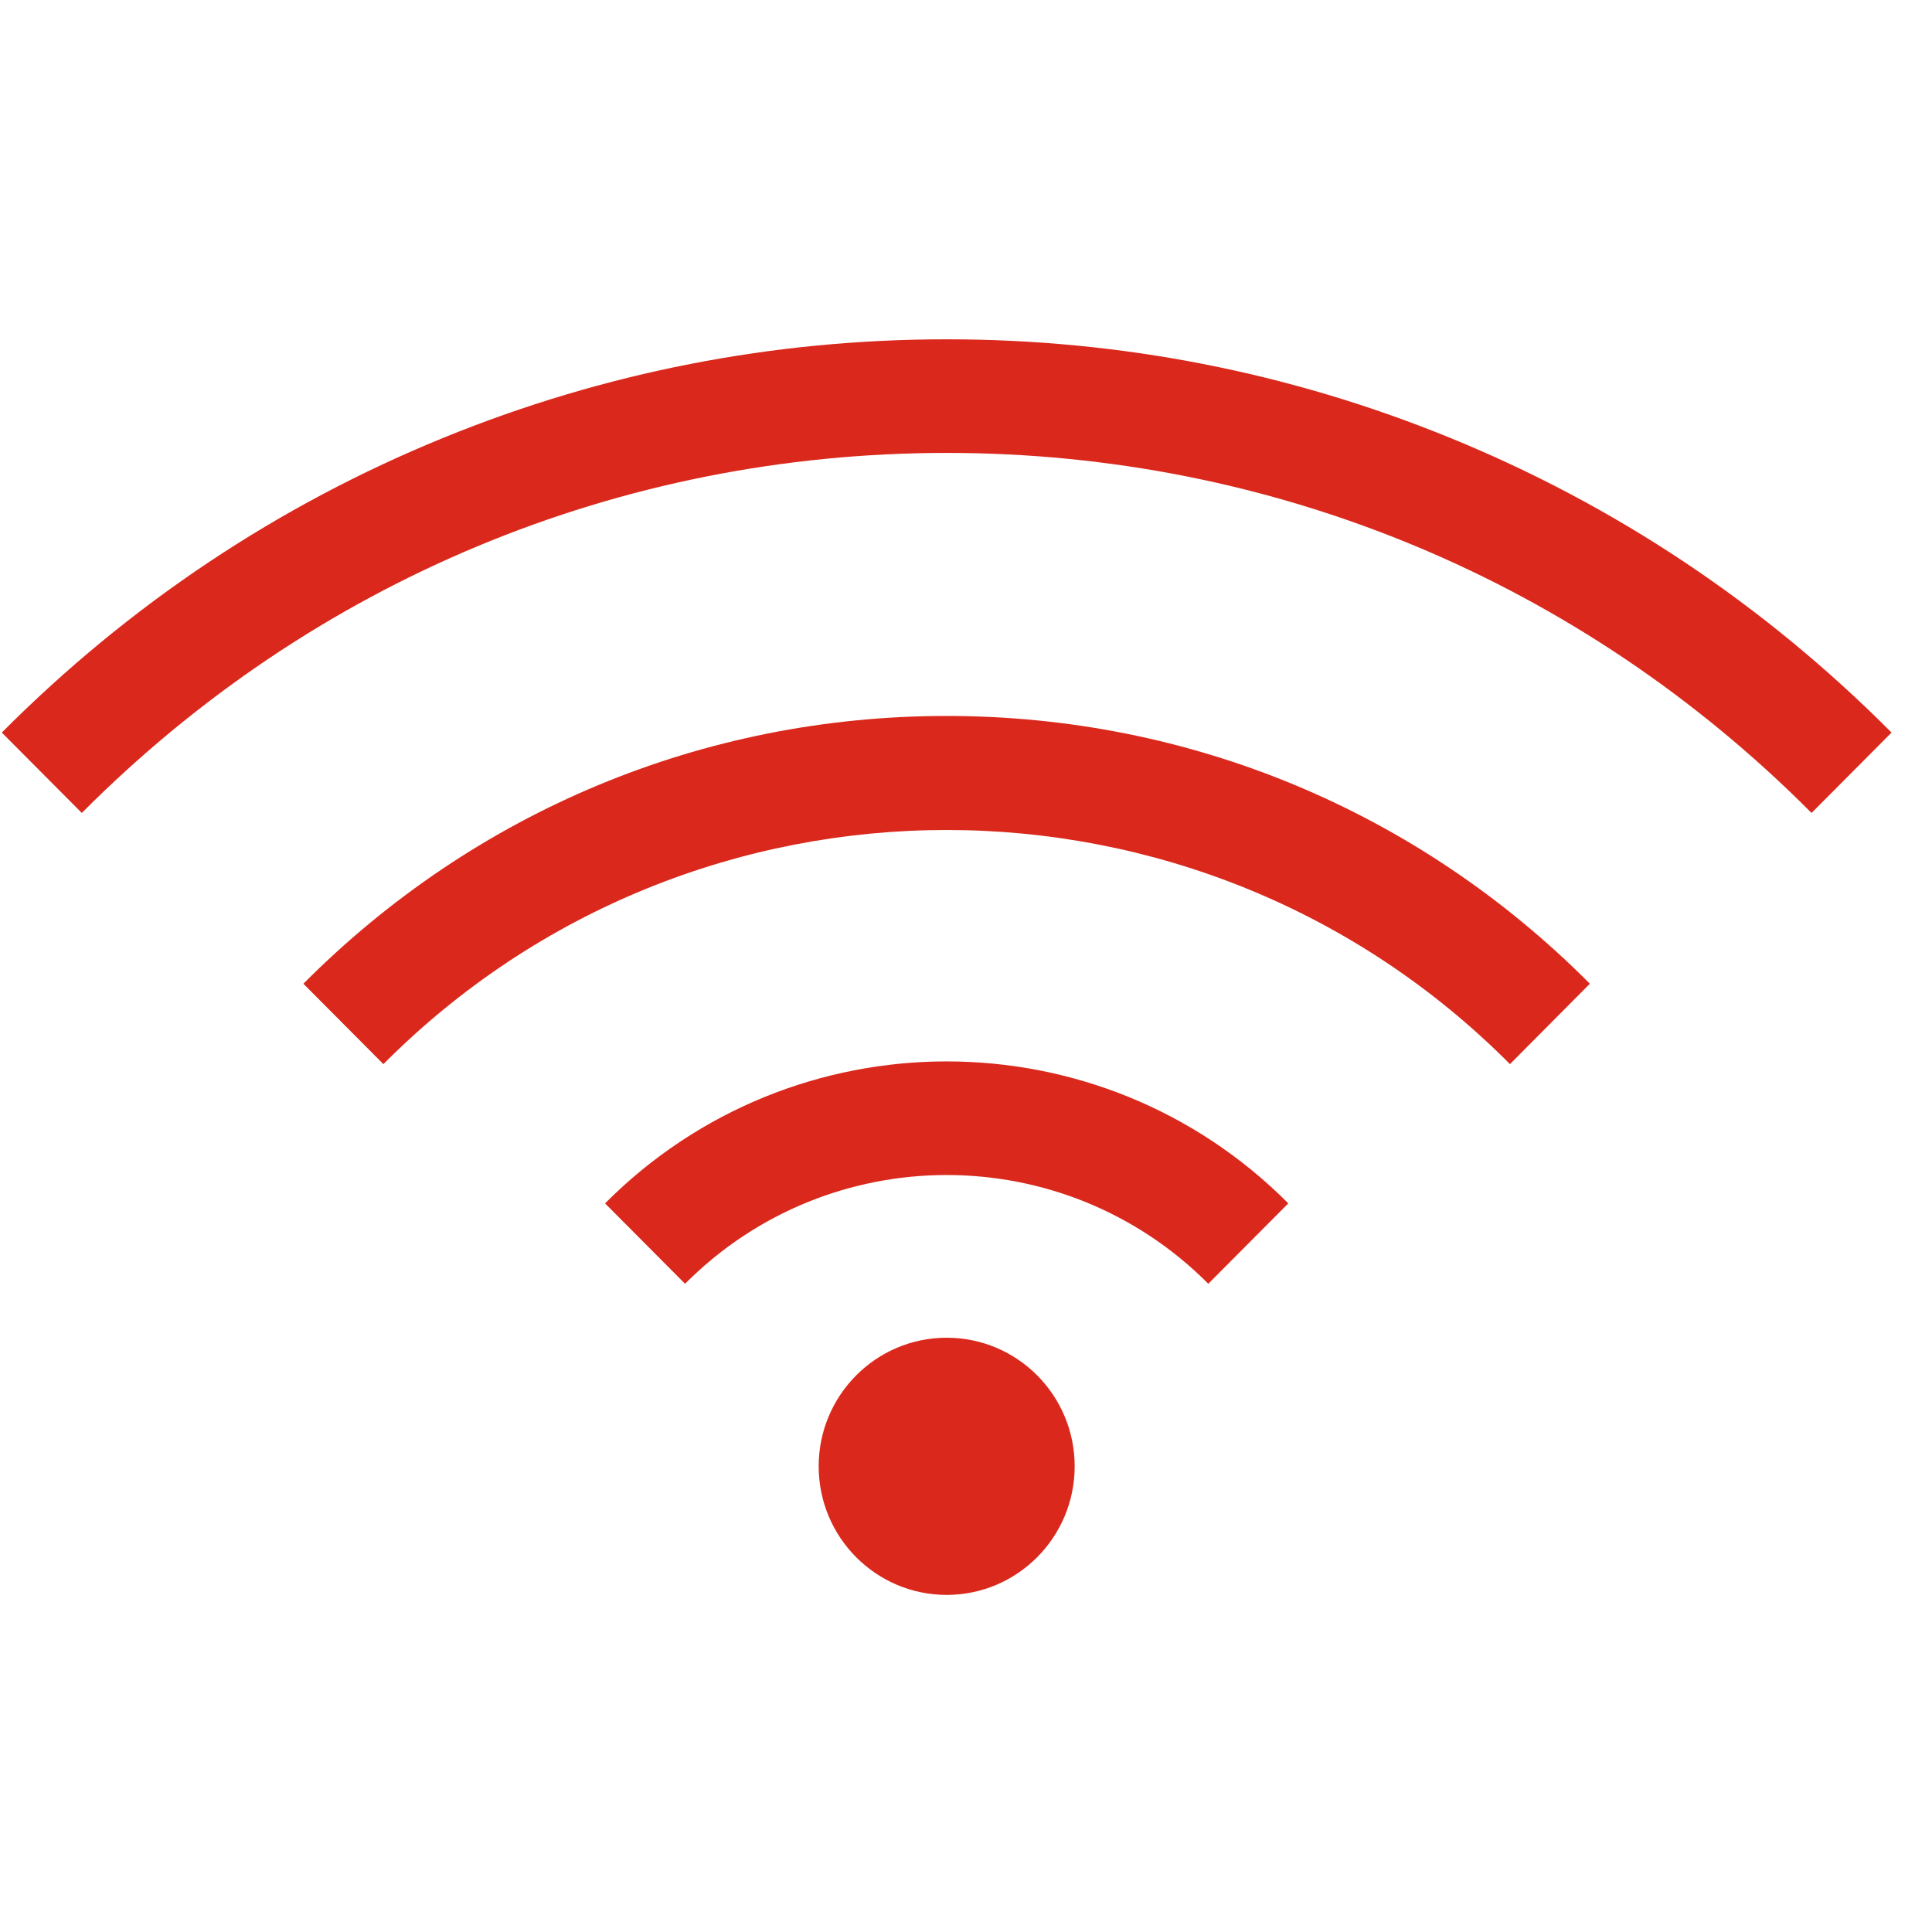 <?xml version="1.0" encoding="UTF-8"?>
<svg xmlns="http://www.w3.org/2000/svg" xmlns:xlink="http://www.w3.org/1999/xlink" width="100" zoomAndPan="magnify" viewBox="0 0 75 75" height="100" preserveAspectRatio="xMidYMid meet" version="1.0">
  <defs>
    <clipPath id="53a9db13f3">
      <path d="M 0 13.172 L 73.5 13.172 L 73.5 61.922 L 0 61.922 Z M 0 13.172 " clip-rule="nonzero"></path>
    </clipPath>
  </defs>
  <g clip-path="url(#53a9db13f3)">
    <path fill="#da291c" d="M 50.012 46.715 L 46.906 49.836 C 41.305 44.207 32.195 44.207 26.594 49.836 L 23.488 46.715 C 30.801 39.367 42.699 39.367 50.012 46.715 Z M 11.777 38.188 L 14.883 41.309 C 26.941 29.191 46.559 29.191 58.617 41.309 L 61.719 38.188 C 55.051 31.484 46.184 27.793 36.75 27.793 C 27.316 27.793 18.449 31.484 11.777 38.188 Z M 56.27 16.988 C 50.055 14.453 43.484 13.172 36.75 13.172 C 30.016 13.172 23.445 14.453 17.23 16.988 C 10.797 19.609 5.02 23.465 0.07 28.438 L 3.176 31.559 C 12.145 22.547 24.066 17.582 36.75 17.582 C 49.434 17.582 61.355 22.547 70.324 31.559 L 73.43 28.438 C 68.48 23.465 62.703 19.609 56.27 16.988 Z M 36.75 51.93 C 34.008 51.93 31.781 54.164 31.781 56.922 C 31.781 59.68 34.008 61.914 36.75 61.914 C 39.492 61.914 41.719 59.676 41.719 56.922 C 41.719 54.164 39.492 51.93 36.75 51.93 Z M 36.75 51.93 " fill-opacity="1" fill-rule="nonzero"></path>
  </g>
</svg>

